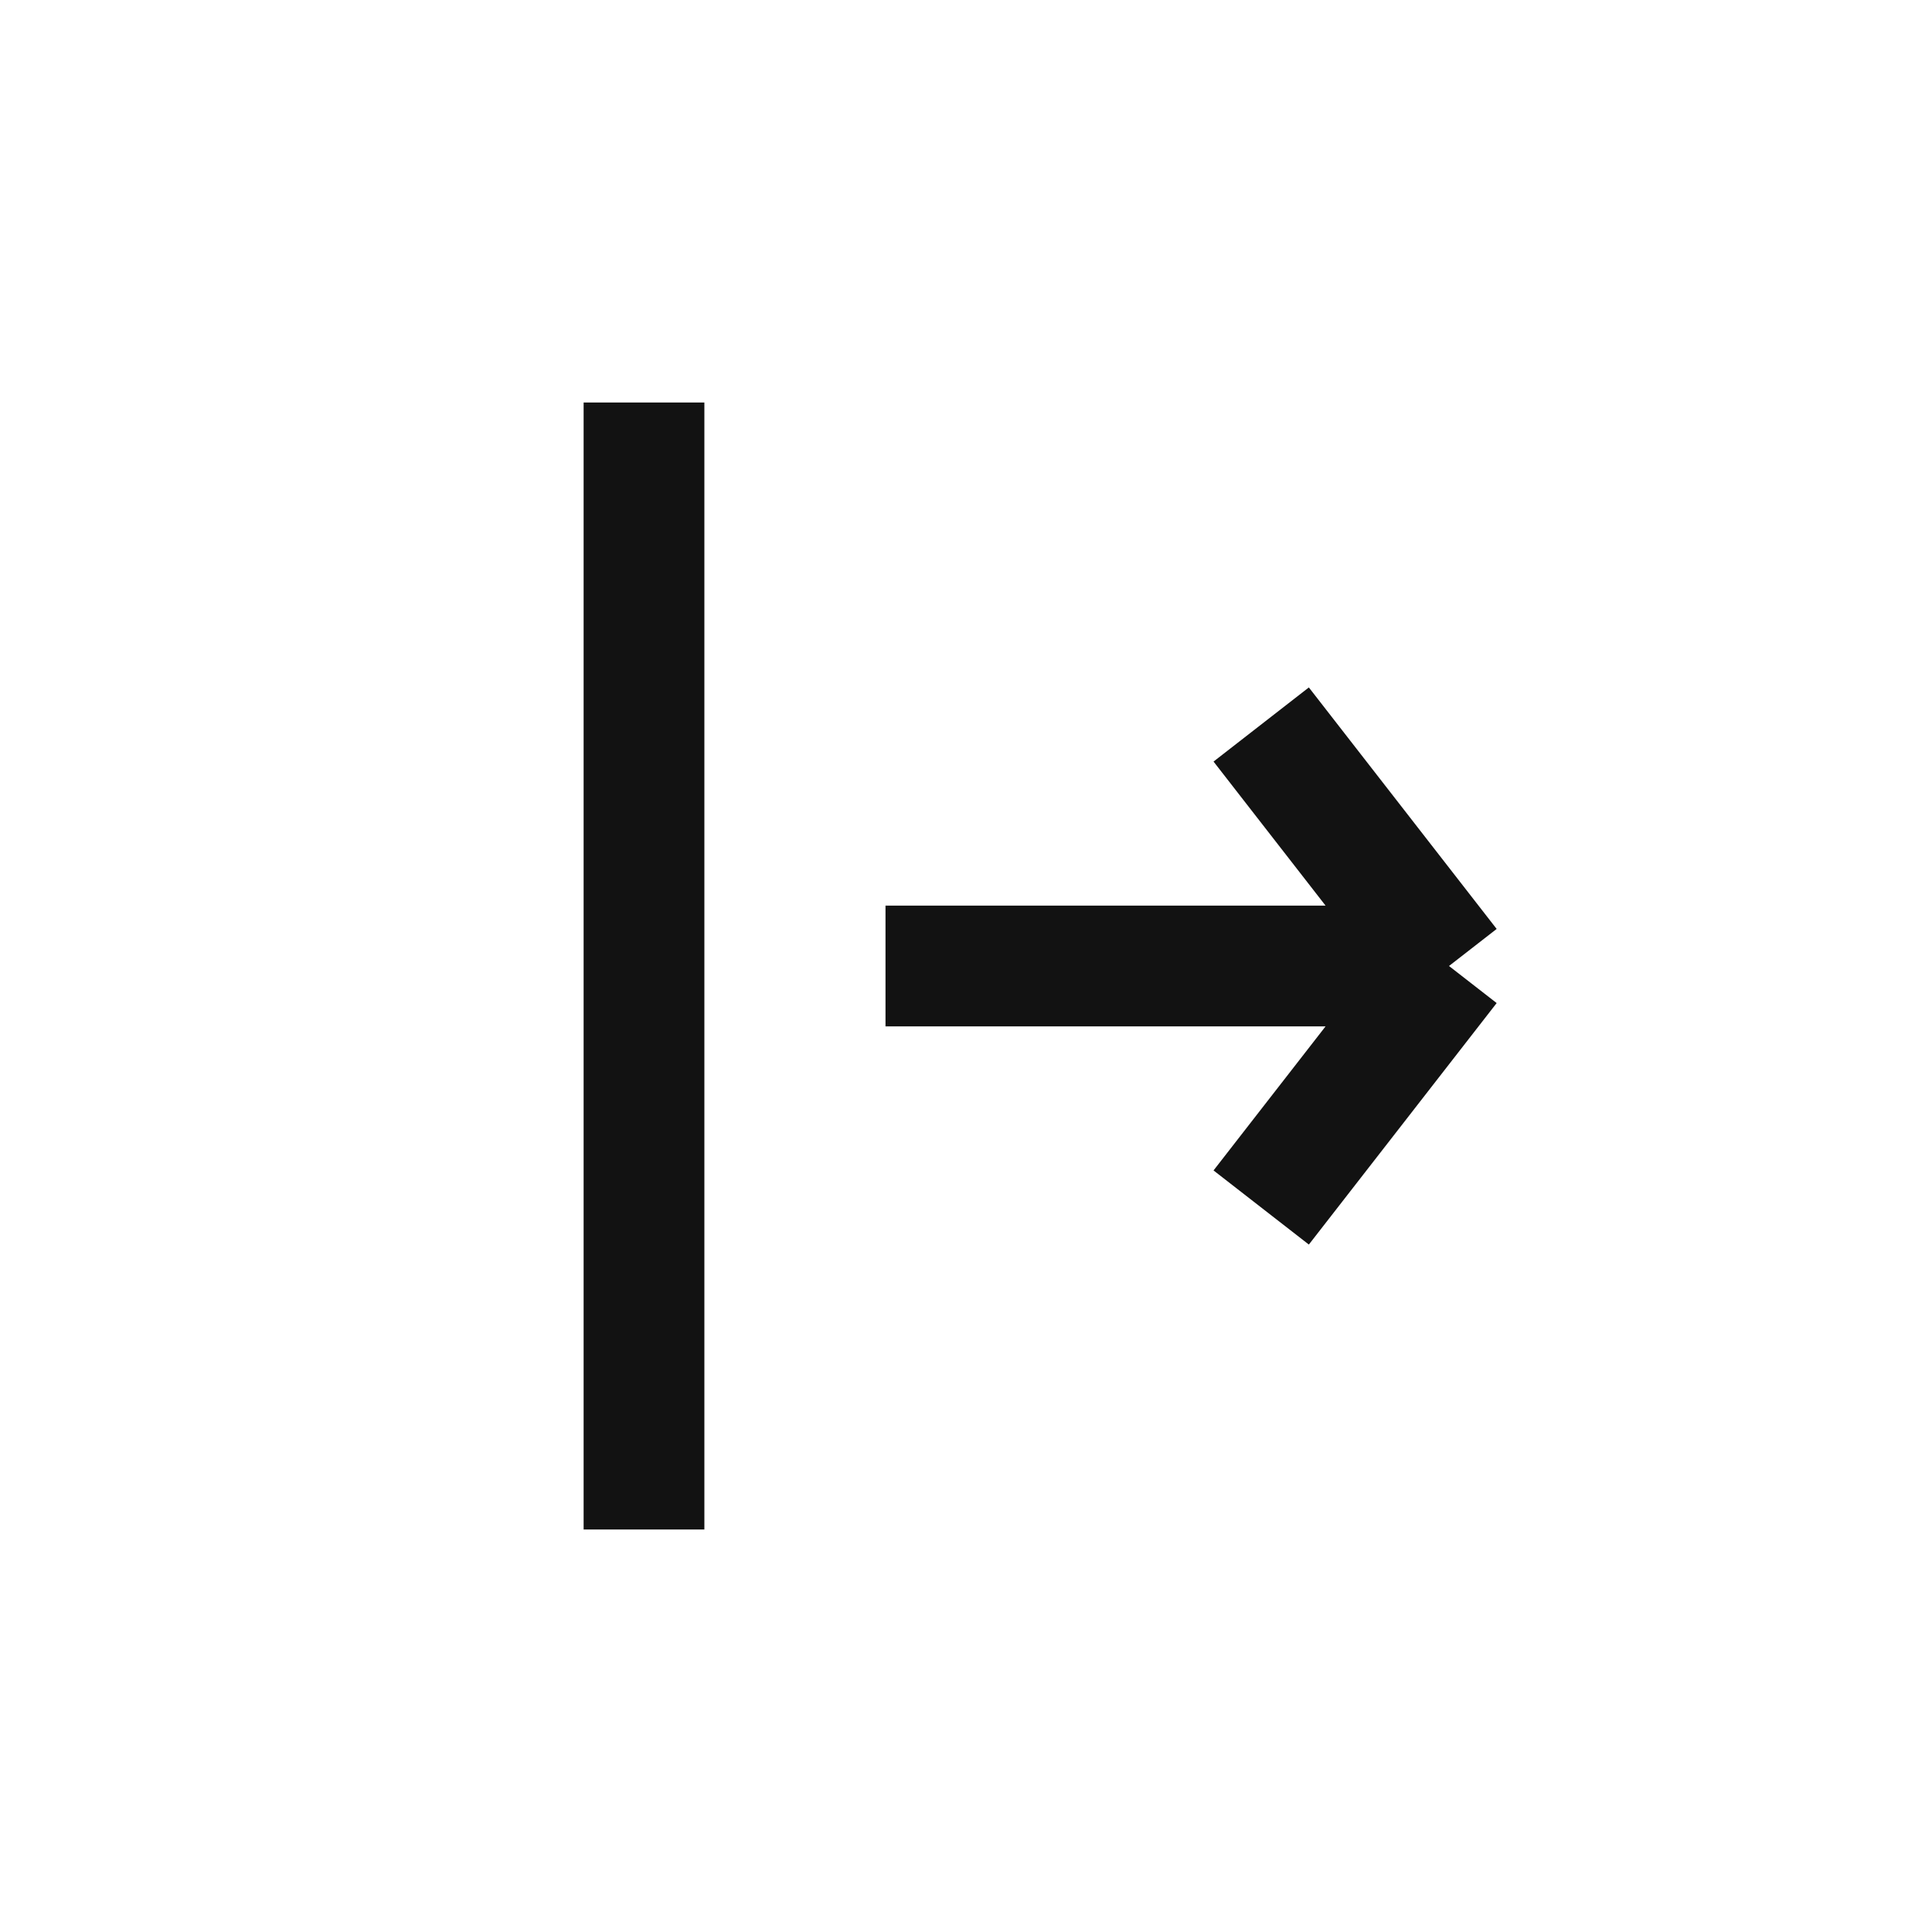 <svg width="24" height="24" viewBox="0 0 24 24" fill="none" xmlns="http://www.w3.org/2000/svg" style="cursor: pointer;">
<path d="M15.667 9L18 12M18 12L15.667 15M18 12H11" stroke="#121212" stroke-width="1.5"/>
<path d="M8 5V19" stroke="#121212" stroke-width="1.5"/>
</svg>
